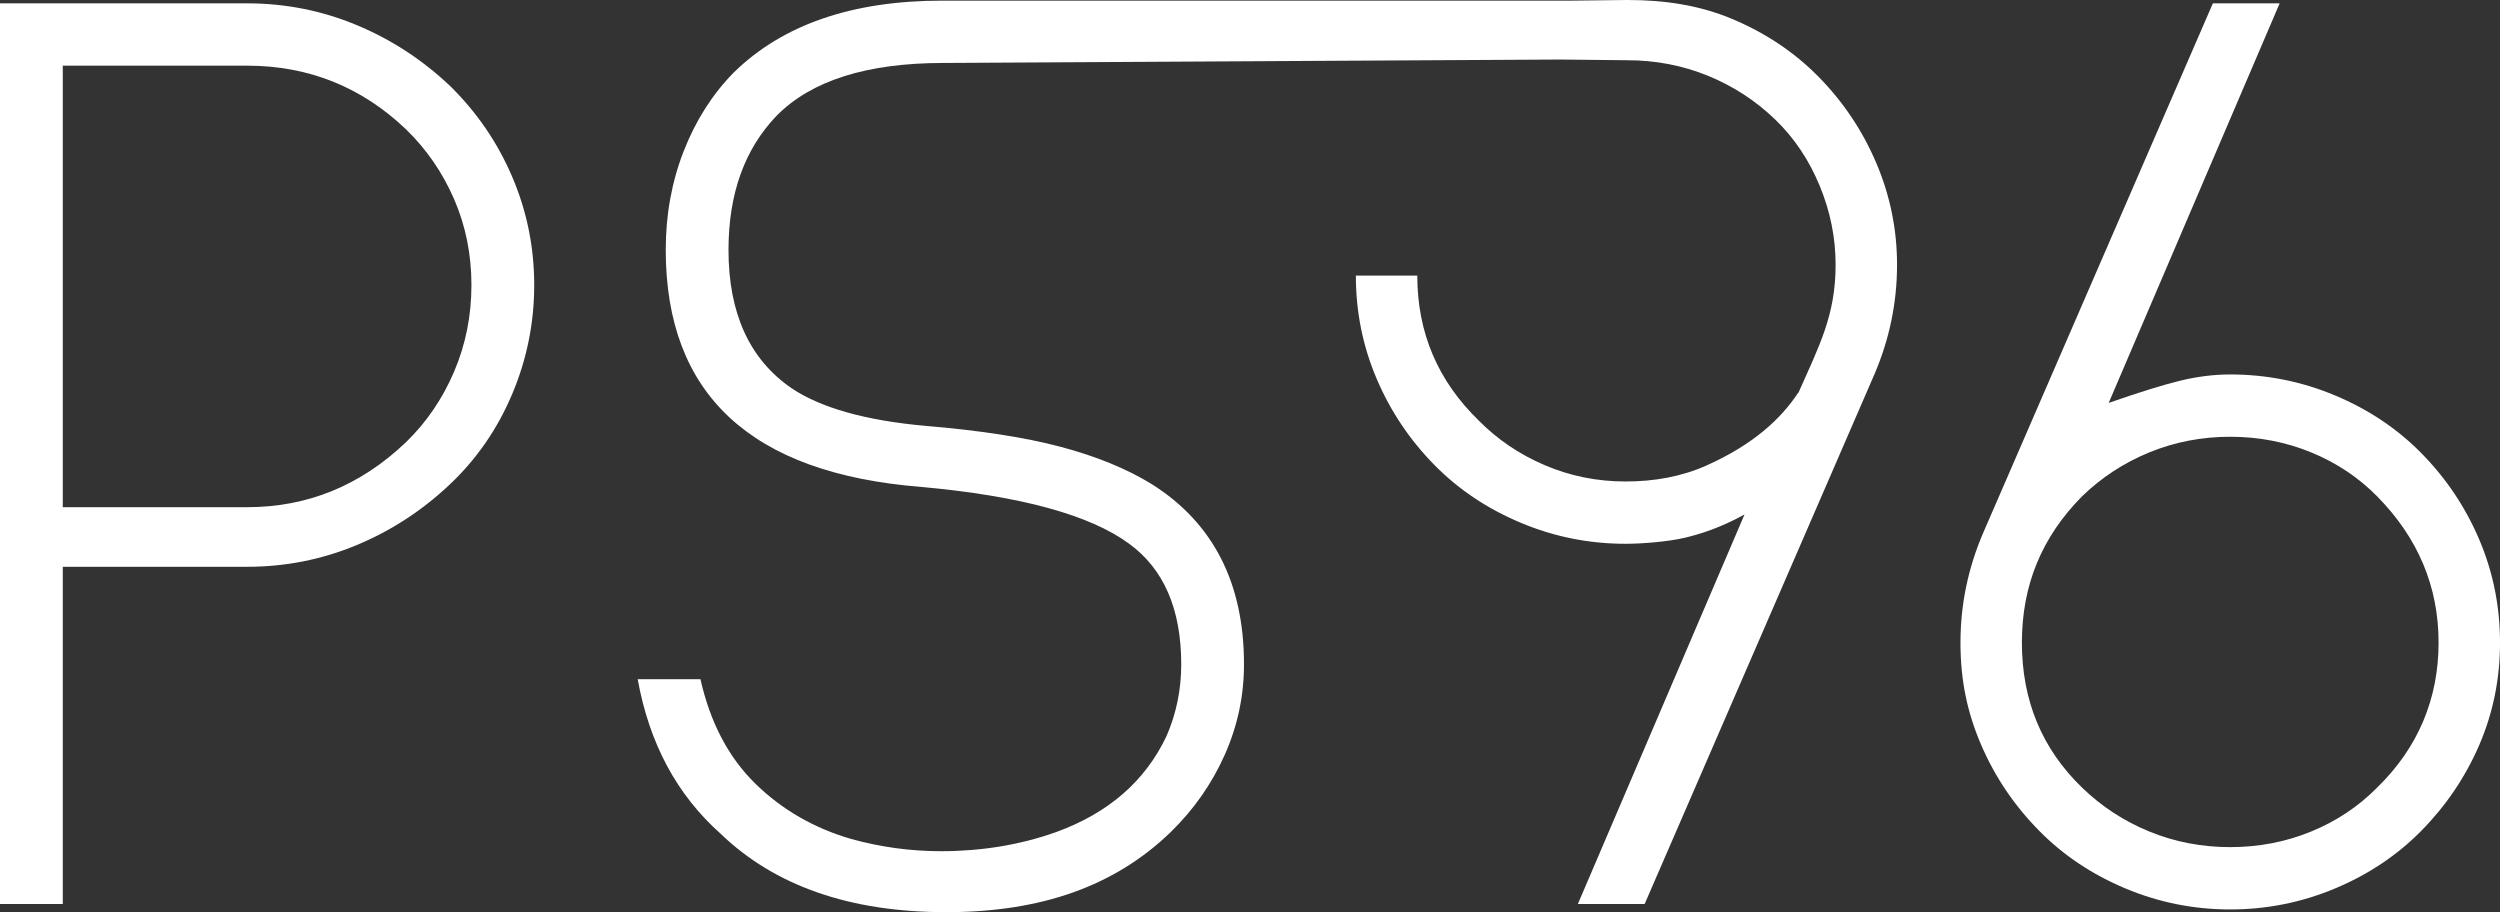<svg width="148" height="54" viewBox="0 0 148 54" fill="none" xmlns="http://www.w3.org/2000/svg">
<rect x="0" y="0" width="148" height="54" fill="#333333" stroke="none"/>
<g clip-path="url(#clip0_588_532)">
<path d="M26.644 5.09C25.009 3.54 23.165 2.337 21.109 1.482C19.053 0.627 16.892 0.198 14.626 0.198H0V53.518H3.716V33.554H14.626C16.892 33.554 19.053 33.127 21.109 32.271C23.165 31.417 25.009 30.214 26.644 28.663C28.225 27.167 29.451 25.389 30.32 23.331C31.189 21.274 31.625 19.121 31.625 16.876C31.625 14.63 31.19 12.493 30.32 10.462C29.451 8.431 28.225 6.64 26.644 5.09ZM26.881 22.008C26.195 23.611 25.247 25.002 24.035 26.177C21.347 28.743 18.21 30.026 14.626 30.026H3.716V3.887H14.626C18.263 3.887 21.399 5.143 24.035 7.655C25.247 8.832 26.195 10.208 26.881 11.784C27.566 13.361 27.909 15.059 27.909 16.876C27.909 18.693 27.566 20.404 26.881 22.007V22.008Z" fill="white"/>
<path d="M107.641 4.528C106.217 3.085 104.518 1.95 102.541 1.12C100.565 0.292 98.504 0 96.344 0L93.066 0.038H55.778C50.453 0.038 46.342 1.454 43.444 4.287C42.179 5.57 41.191 7.121 40.479 8.938C39.768 10.756 39.412 12.706 39.412 14.791C39.412 23.344 44.444 28.021 54.512 28.823C60.414 29.358 64.526 30.48 66.846 32.19C68.901 33.687 69.929 36.066 69.929 39.326C69.929 40.823 69.639 42.24 69.059 43.575C67.794 46.249 65.606 48.146 62.497 49.268C60.389 50.017 58.121 50.391 55.698 50.391C53.905 50.391 52.14 50.15 50.401 49.67C48.187 49.028 46.289 47.933 44.708 46.383C43.127 44.833 42.045 42.775 41.467 40.209H37.751C38.435 44.005 40.07 47.051 42.652 49.349C45.867 52.45 50.322 54 56.014 54C61.706 54 66.027 52.424 69.296 49.269C70.666 47.934 71.734 46.41 72.498 44.699C73.262 42.988 73.644 41.199 73.644 39.327C73.644 34.516 71.826 30.961 68.189 28.663C66.713 27.755 64.92 27.019 62.813 26.458C60.704 25.896 58.042 25.484 54.828 25.215C51.243 24.895 48.582 24.146 46.842 22.97C44.364 21.26 43.127 18.534 43.127 14.792C43.127 11.478 44.075 8.832 45.973 6.854C48.028 4.769 51.321 3.727 55.855 3.727L92.517 3.523V3.526L96.334 3.566C98.02 3.566 99.615 3.875 101.117 4.488C102.62 5.103 103.95 5.971 105.11 7.093C106.217 8.164 107.086 9.459 107.719 10.982C108.352 12.506 108.668 14.069 108.668 15.673C108.668 18.648 107.713 20.444 106.466 23.253L106.45 23.254C105.423 24.81 103.781 26.319 101.06 27.541C99.547 28.222 97.924 28.504 96.238 28.504C94.552 28.504 92.957 28.183 91.454 27.541C89.952 26.9 88.648 26.018 87.541 24.895C85.116 22.544 83.903 19.683 83.903 16.316H80.267C80.267 18.455 80.675 20.486 81.493 22.41C82.31 24.334 83.456 26.046 84.932 27.541C86.355 28.985 88.055 30.121 90.031 30.949C92.008 31.779 94.076 32.192 96.238 32.192C97.186 32.192 98.755 32.071 99.756 31.831C100.599 31.628 101.79 31.276 103.275 30.458L93.41 53.517H97.363L110.962 22.167C111.857 20.082 112.305 17.917 112.305 15.672C112.305 13.587 111.896 11.583 111.08 9.659C110.262 7.734 109.116 6.024 107.641 4.527V4.528Z" fill="white"/>
<path d="M146.775 31.95C145.957 30.025 144.811 28.315 143.335 26.818C141.912 25.375 140.212 24.239 138.236 23.41C136.259 22.582 134.19 22.168 132.03 22.168C131.081 22.168 130.105 22.288 129.104 22.528C128.102 22.769 126.679 23.21 124.834 23.852L134.955 0.198H131.002L117.403 31.549C116.507 33.634 116.06 35.798 116.06 38.044C116.06 40.289 116.467 42.2 117.285 44.097C118.101 45.995 119.248 47.692 120.725 49.188C122.148 50.631 123.847 51.767 125.824 52.596C127.8 53.425 129.869 53.839 132.03 53.839C134.192 53.839 136.26 53.425 138.237 52.596C140.213 51.767 141.913 50.631 143.336 49.188C144.811 47.692 145.957 45.995 146.775 44.097C147.592 42.2 148.001 40.182 148.001 38.044C148.001 35.906 147.592 33.874 146.775 31.95H146.775ZM140.727 46.623C139.62 47.746 138.315 48.615 136.813 49.229C135.311 49.844 133.716 50.15 132.03 50.15C130.343 50.15 128.748 49.843 127.246 49.229C125.744 48.615 124.412 47.745 123.254 46.623C120.882 44.325 119.696 41.465 119.696 38.044C119.696 34.622 120.882 31.789 123.254 29.384C124.413 28.261 125.744 27.393 127.246 26.778C128.748 26.165 130.342 25.856 132.03 25.856C133.717 25.856 135.311 26.164 136.813 26.778C138.315 27.393 139.62 28.261 140.727 29.384C143.151 31.843 144.364 34.73 144.364 38.044C144.364 41.357 143.151 44.271 140.727 46.623Z" fill="white"/>
</g>
<defs>
<clipPath id="clip0_588_532">
<rect width="148" height="54" fill="white"/>
</clipPath>
</defs>
</svg>
